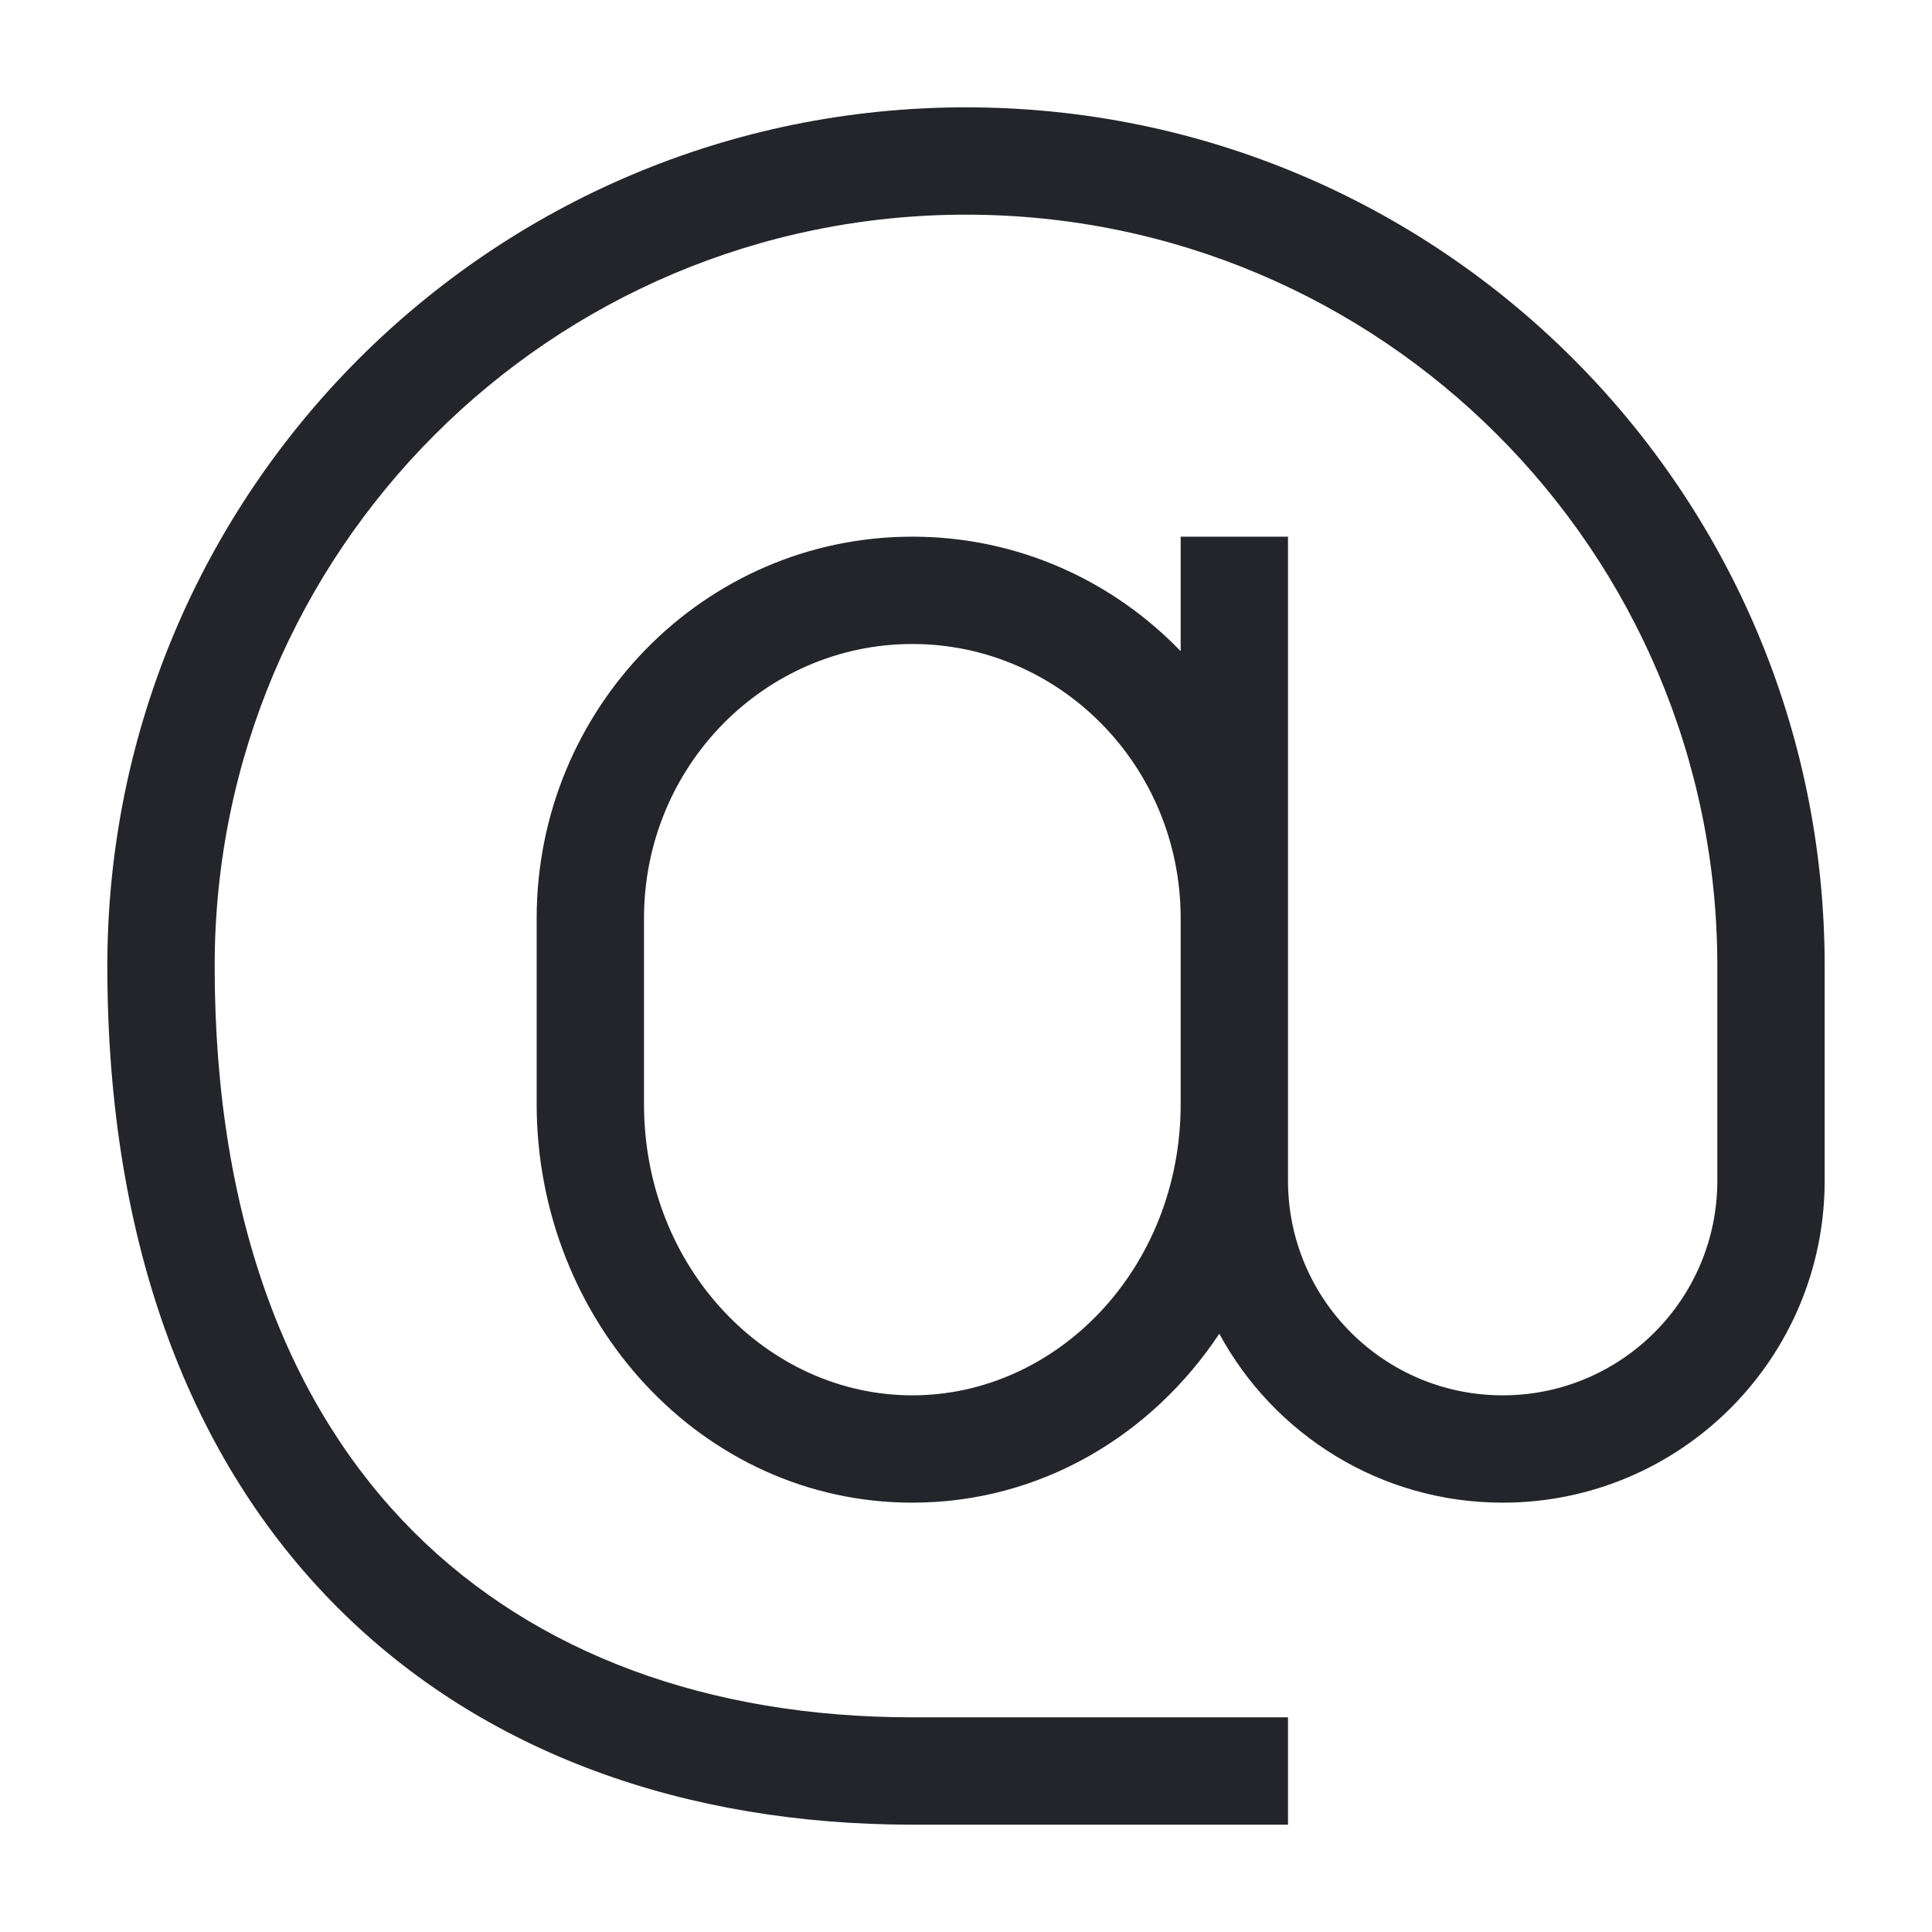 <svg width="36" height="36" viewBox="0 0 36 36" fill="none" xmlns="http://www.w3.org/2000/svg">
<path fill-rule="evenodd" clip-rule="evenodd" d="M18 4C10.268 4 4 10.268 4 18C4 22.797 5.435 26.27 7.707 28.543C9.983 30.818 13.208 32 17 32H24V34H17C12.792 34 9.017 32.682 6.293 29.957C3.565 27.23 2 23.203 2 18C2 9.163 9.163 2 18 2C26.837 2 34 9.163 34 18V22C34 25.314 31.314 28 28 28C25.719 28 23.735 26.727 22.72 24.852C21.463 26.745 19.391 28 17 28C13.07 28 10 24.608 10 20.571V17.111C10 13.201 13.117 10 17 10C18.964 10 20.732 10.819 22 12.134V10H24V22C24 24.209 25.791 26 28 26C30.209 26 32 24.209 32 22V18C32 10.268 25.732 4 18 4ZM22 17.111C22 14.271 19.744 12 17 12C14.256 12 12 14.271 12 17.111V20.571C12 23.636 14.302 26 17 26C19.698 26 22 23.636 22 20.571V17.111Z" fill="#24242B"/>
</svg>
